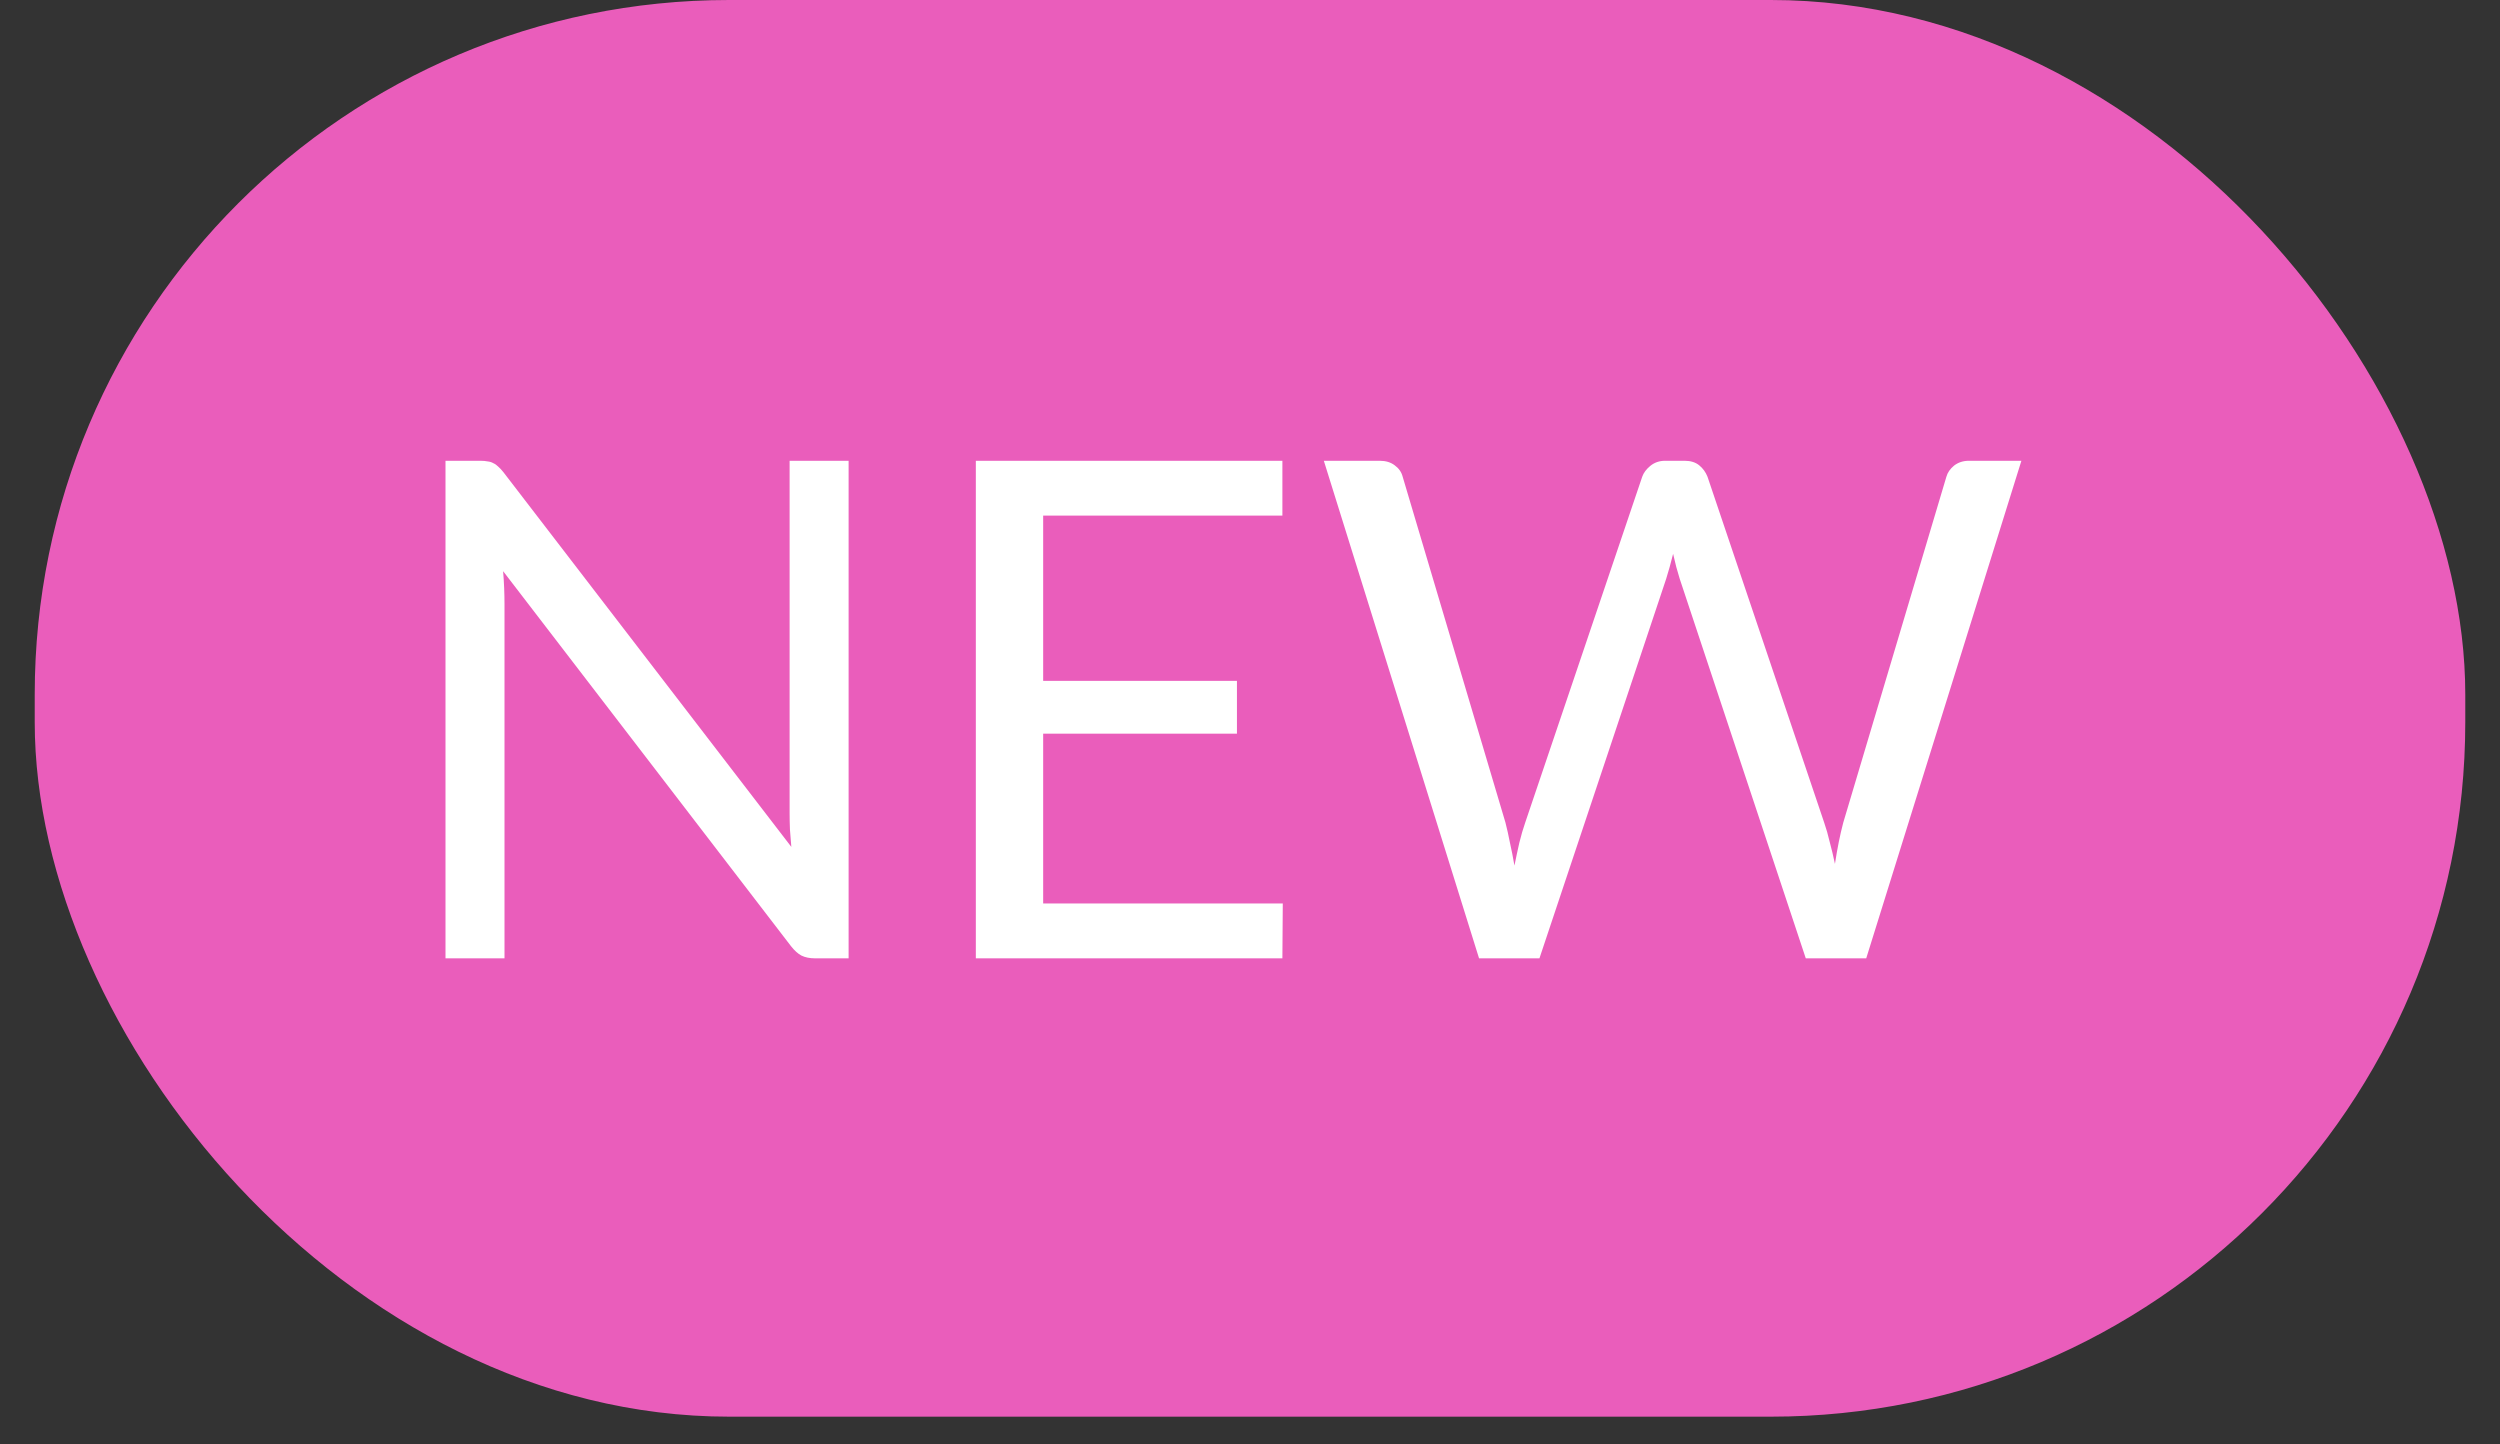 <?xml version="1.0" encoding="UTF-8"?> <svg xmlns="http://www.w3.org/2000/svg" width="45" height="26" viewBox="0 0 45 26" fill="none"><rect x="0" y="0" width="45" height="26" fill="#333333" stroke="none"/><rect x="0.625" width="43.75" height="25.5" rx="12.5" fill="#EA5DBB"></rect><path d="M15.275 8.294V17.25H14.669C14.573 17.25 14.492 17.233 14.425 17.2C14.363 17.167 14.3 17.11 14.238 17.031L9.056 10.281C9.065 10.385 9.071 10.488 9.075 10.588C9.079 10.688 9.081 10.781 9.081 10.869V17.25H8.019V8.294H8.644C8.698 8.294 8.744 8.298 8.781 8.306C8.819 8.31 8.852 8.321 8.881 8.338C8.91 8.35 8.94 8.371 8.969 8.4C8.998 8.425 9.029 8.458 9.062 8.5L14.244 15.244C14.235 15.135 14.227 15.031 14.219 14.931C14.215 14.827 14.213 14.729 14.213 14.637V8.294H15.275ZM23.09 16.262L23.083 17.25H17.565V8.294H23.083V9.281H18.777V12.256H22.265V13.206H18.777V16.262H23.09ZM36.385 8.294L33.592 17.25H32.504L30.235 10.419C30.214 10.352 30.194 10.281 30.173 10.206C30.156 10.131 30.137 10.052 30.116 9.969C30.096 10.052 30.075 10.131 30.054 10.206C30.033 10.281 30.012 10.352 29.991 10.419L27.71 17.25H26.623L23.829 8.294H24.835C24.944 8.294 25.033 8.321 25.104 8.375C25.179 8.429 25.227 8.498 25.248 8.581L27.098 14.806C27.127 14.919 27.154 15.04 27.179 15.169C27.208 15.298 27.235 15.435 27.26 15.581C27.289 15.435 27.319 15.298 27.348 15.169C27.381 15.035 27.416 14.915 27.454 14.806L29.56 8.581C29.585 8.51 29.633 8.446 29.704 8.387C29.779 8.325 29.869 8.294 29.973 8.294H30.323C30.431 8.294 30.519 8.321 30.585 8.375C30.652 8.429 30.702 8.498 30.735 8.581L32.835 14.806C32.873 14.915 32.906 15.031 32.935 15.156C32.969 15.281 33 15.412 33.029 15.55C33.05 15.412 33.073 15.281 33.098 15.156C33.123 15.031 33.15 14.915 33.179 14.806L35.035 8.581C35.056 8.506 35.102 8.44 35.173 8.381C35.248 8.323 35.337 8.294 35.441 8.294H36.385Z" fill="white"></path></svg> 